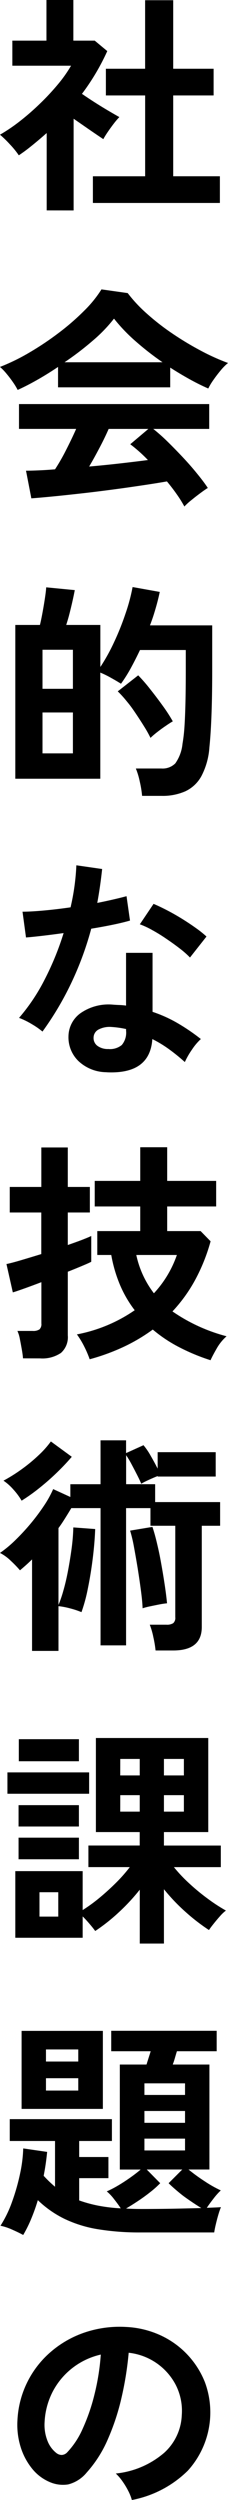 <svg xmlns="http://www.w3.org/2000/svg" width="24" height="263.096" data-name="グループ 103968"><defs><clipPath id="a"><path fill="none" d="M0 0h24v263.096H0z" data-name="長方形 57798"/></clipPath></defs><g clip-path="url(#a)" data-name="グループ 103967"><path d="M4.914 22.142V14q-.686.613-1.419 1.211c-.733.598-.994.778-1.514 1.136A9 9 0 0 0 1.05 15.2 12 12 0 0 0 0 14.175a18 18 0 0 0 2.065-1.4A26 26 0 0 0 4.2 10.913a25 25 0 0 0 1.91-2.054 14 14 0 0 0 1.369-1.943H1.3V4.277h3.59V0h2.832v4.277h2.25l1.32 1.1a23.8 23.8 0 0 1-2.665 4.5 47 47 0 0 0 2.812 1.796q.685.403 1.124.649a8 8 0 0 0-.573.671q-.33.43-.637.88t-.477.771q-.662-.442-1.491-1.014l-1.636-1.136v9.652Zm4.864-.782v-2.809h5.5v-8.507h-4.132V7.235h4.129V.024h2.957v7.211h4.253v2.809h-4.253v8.506h4.914v2.81Z" data-name="パス 62411"/><path d="M1.859 41.035a7 7 0 0 0-.49-.807 12 12 0 0 0-.684-.9A5.7 5.7 0 0 0 0 38.615a21.4 21.4 0 0 0 3.116-1.527 31 31 0 0 0 3.092-2.077 25 25 0 0 0 2.665-2.322 12.4 12.4 0 0 0 1.809-2.235l2.76.391a15 15 0 0 0 2.005 2.151 25 25 0 0 0 2.676 2.09 32 32 0 0 0 2.969 1.795A23 23 0 0 0 24 38.2a5.6 5.6 0 0 0-.782.794q-.415.5-.77 1.014a6.3 6.3 0 0 0-.525.878q-.953-.415-1.967-.978t-2.039-1.222v2.077H6.11v-2.148q-1.122.758-2.223 1.381-1.102.624-2.029 1.04m17.549 12.268a12 12 0 0 0-.773-1.246q-.473-.684-1.063-1.394-1.122.198-2.588.415c-1.466.217-2.012.295-3.105.44s-2.172.281-3.238.4-2.06.228-2.98.318-1.708.16-2.36.209l-.562-2.91q.535 0 1.333-.035c.798-.035 1.1-.062 1.722-.11a21 21 0 0 0 1.161-2.029q.6-1.175 1.063-2.225H2v-2.613h20.022v2.615h-5.89a19 19 0 0 1 1.466 1.3q.8.784 1.636 1.674t1.527 1.749q.7.855 1.113 1.489-.319.196-.808.562c-.489.366-.642.494-.953.745a6.6 6.6 0 0 0-.707.649M6.794 38.124h10.313a30 30 0 0 1-2.834-2.212A17.6 17.6 0 0 1 12 33.531a15.5 15.5 0 0 1-2.223 2.31 31 31 0 0 1-2.983 2.283m2.591 10.975q1.64-.145 3.252-.329t2.933-.356a15.5 15.5 0 0 0-1.859-1.662l1.906-1.613h-4.179q-.416.954-.965 1.993c-.549 1.039-.729 1.348-1.088 1.966" data-name="パス 62412"/><path d="M14.958 83.757a11 11 0 0 0-.244-1.5 8 8 0 0 0-.414-1.381h2.687a1.88 1.88 0 0 0 1.466-.539 4.3 4.3 0 0 0 .757-2.057 17 17 0 0 0 .2-1.7q.071-1.014.109-2.542t.037-3.752v-1.879h-4.82q-.462.978-.964 1.9a15 15 0 0 1-1.037 1.65q-.418-.269-1.054-.623a10 10 0 0 0-1.122-.551v11.17H1.612V65.769h2.592c.1-.407.19-.859.281-1.356s.172-.982.243-1.454.119-.855.136-1.149l3.007.293q-.15.804-.4 1.845c-.25 1.041-.339 1.3-.5 1.821h3.593v4.424a20 20 0 0 0 1.43-2.58 28 28 0 0 0 1.215-3.033 19.5 19.5 0 0 0 .748-2.8l2.859.513q-.172.831-.428 1.712c-.256.881-.371 1.189-.6 1.809h6.55v4.476q0 2.126-.037 3.642t-.1 2.626q-.059 1.114-.159 2.09a7.6 7.6 0 0 1-.843 3.032 3.73 3.73 0 0 1-1.7 1.6 5.9 5.9 0 0 1-2.468.478ZM4.474 72.49h3.2v-4.11h-3.2Zm0 6.794h3.2V74.98h-3.2Zm11.363-1.637a12 12 0 0 0-.66-1.185q-.415-.672-.9-1.393c-.485-.721-.656-.925-.99-1.332a11 11 0 0 0-.891-.979l2.151-1.686a17 17 0 0 1 1.233 1.419q.7.88 1.358 1.795a17 17 0 0 1 1.051 1.627q-.3.171-.759.489-.466.315-.9.659a8 8 0 0 0-.684.588" data-name="パス 62413"/><path d="M4.473 108.562a8 8 0 0 0-1.124-.782 8 8 0 0 0-1.344-.66 20 20 0 0 0 2.713-4.069 30 30 0 0 0 1.978-4.856q-1.222.171-2.273.293t-1.686.171l-.367-2.713q.855 0 2.212-.122t2.846-.337q.267-1.149.417-2.261.148-1.111.193-2.163l2.713.391q-.193 1.833-.512 3.568.855-.17 1.65-.354c.795-.184 1-.24 1.43-.354l.365 2.566q-.756.22-1.818.44-1.066.22-2.262.415a33.5 33.5 0 0 1-2.151 5.817 32.2 32.2 0 0 1-2.982 5.01m6.744 4.277a4.33 4.33 0 0 1-2.957-1.173 3.48 3.48 0 0 1-1.05-2.615 3.04 3.04 0 0 1 1.26-2.42 5.15 5.15 0 0 1 3.458-.9q.341.025.683.037a6 6 0 0 1 .659.061v-5.552h2.79v6.208a14 14 0 0 1 2.652 1.2 21 21 0 0 1 2.432 1.662 6 6 0 0 0-.942 1.124 8 8 0 0 0-.744 1.3 20 20 0 0 0-1.637-1.332 12.5 12.5 0 0 0-1.784-1.088q-.246 3.715-4.816 3.495m.22-2.444a1.95 1.95 0 0 0 1.382-.428 2.02 2.02 0 0 0 .451-1.5v-.179a10 10 0 0 0-1.563-.22 2.5 2.5 0 0 0-1.333.269.97.97 0 0 0-.525.831 1.02 1.02 0 0 0 .392.88 1.84 1.84 0 0 0 1.2.342m8.555-9.629a9.4 9.4 0 0 0-1.05-.929q-.662-.514-1.419-1.026a17 17 0 0 0-1.5-.929 8.5 8.5 0 0 0-1.308-.611l1.443-2.151q.585.244 1.369.648t1.589.9q.807.5 1.489.99a11 11 0 0 1 1.124.9Z" data-name="パス 62414"/><path d="M2.422 142.951c-.019-.246-.058-.554-.125-.93s-.133-.744-.208-1.112a3.4 3.4 0 0 0-.257-.842h1.615a1.17 1.17 0 0 0 .7-.159.75.75 0 0 0 .209-.623v-4.35q-1.024.391-1.845.684-.819.292-1.161.391l-.67-2.983q.587-.122 1.566-.414c.979-.292 1.352-.407 2.1-.635v-4.377h-3.32v-2.687h3.325v-4.156h2.785v4.156h2.323v2.687H7.136v3.423c.57-.2 1.077-.379 1.517-.55s.756-.305.953-.4v2.713q-.271.147-.942.426c-.448.189-.957.4-1.527.623v6.7a2.21 2.21 0 0 1-.721 1.844 3.47 3.47 0 0 1-2.185.576Zm19.746.2a21 21 0 0 1-3.238-1.337 14.8 14.8 0 0 1-2.849-1.893 18.3 18.3 0 0 1-3.041 1.809 22 22 0 0 1-3.6 1.318 11 11 0 0 0-.562-1.318 9 9 0 0 0-.783-1.3 15.9 15.9 0 0 0 6.084-2.543 12.2 12.2 0 0 1-1.527-2.614 14.6 14.6 0 0 1-.94-3.2h-1.471v-2.515h4.521v-2.591H9.971v-2.69h4.792v-3.542h2.835v3.542h5.155v2.69h-5.155v2.591h3.519l1.051 1.075a19.3 19.3 0 0 1-1.613 4.043 16 16 0 0 1-2.4 3.336 18 18 0 0 0 5.694 2.615 5 5 0 0 0-1.051 1.309q-.44.77-.635 1.21m-5.965-7.039a11.4 11.4 0 0 0 2.421-4.034h-4.272a10.1 10.1 0 0 0 1.856 4.034" data-name="パス 62415"/><path d="M3.374 173.74v-9.631q-.32.318-.637.6a35 35 0 0 1-.634.55 12 12 0 0 0-.965-1 4.7 4.7 0 0 0-1.138-.83 12.3 12.3 0 0 0 1.613-1.344 23 23 0 0 0 1.614-1.745 22 22 0 0 0 1.405-1.882 11 11 0 0 0 .965-1.747l1.809.831v-1.344h3.177v-4.619h2.687v1.344l1.834-.831a7 7 0 0 1 .756 1.112q.418.721.735 1.356v-1.735h6.11v2.566H16.6v-.051q-.39.148-.893.379c-.503.231-.615.3-.84.428q-.149-.366-.43-.917c-.281-.551-.382-.741-.585-1.124a10 10 0 0 0-.576-.965v3.055h3.055v1.882h6.839v2.493h-1.93v10.656q0 2.468-3.007 2.468h-1.857a12 12 0 0 0-.234-1.405 8 8 0 0 0-.376-1.308h1.758a1.22 1.22 0 0 0 .707-.159.73.73 0 0 0 .22-.623v-9.63h-2.614v-1.857h-2.566v14.444h-2.687v-14.445H7.506q-.32.538-.65 1.063c-.33.525-.451.7-.7 1.039v8.09a13 13 0 0 0 .512-1.5q.271-.939.489-2.09t.379-2.334a21 21 0 0 0 .183-2.236l2.3.171q-.051 1.442-.257 3.1t-.515 3.165a17 17 0 0 1-.671 2.481 9 9 0 0 0-1.21-.4 8 8 0 0 0-1.21-.232v4.711Zm-1.1-15.814a7 7 0 0 0-.868-1.173 5.4 5.4 0 0 0-1.039-.929 17 17 0 0 0 1.933-1.217 17 17 0 0 0 1.784-1.479 10 10 0 0 0 1.271-1.43l2.2 1.613q-.637.758-1.527 1.625t-1.87 1.65a19 19 0 0 1-1.883 1.344m12.735 11.316q-.024-.709-.172-1.833t-.342-2.346q-.2-1.222-.4-2.3a15 15 0 0 0-.4-1.686l2.348-.391q.244.71.487 1.747c.243 1.037.314 1.426.453 2.2s.261 1.521.367 2.236.183 1.336.231 1.857a8 8 0 0 0-.817.122q-.5.098-.979.2a7 7 0 0 0-.769.2" data-name="パス 62416"/><path d="M.782 186.525h8.6v2.248h-8.6Zm13.931 18.014v-5.671a21 21 0 0 1-2.236 2.409 19.5 19.5 0 0 1-2.455 1.942q-.223-.317-.6-.756c-.377-.439-.493-.554-.721-.782v2.248H1.612v-7.014h7.089v4.1a17 17 0 0 0 1.761-1.282q.9-.745 1.747-1.589a16 16 0 0 0 1.454-1.651H9.306v-2.273h5.4v-1.414h-4.612v-9.9h11.829v9.9h-4.667v1.418h5.988v2.272h-4.938a15.5 15.5 0 0 0 1.627 1.724 22 22 0 0 0 1.954 1.612 18 18 0 0 0 1.894 1.234 4 4 0 0 0-.587.551q-.341.379-.671.794c-.33.415-.4.513-.525.707a20.6 20.6 0 0 1-2.458-1.9 20 20 0 0 1-2.284-2.4v5.72ZM1.954 189.972h6.352v2.248H1.954Zm0 3.422h6.352v2.273H1.954Zm.027-10.364h6.325v2.322H1.981Zm2.175 18.672h1.978v-2.566H4.156Zm8.5-14.858h2.053v-1.735H12.66Zm0 3.811h2.053v-1.735H12.66Zm4.6-3.811h2.1v-1.735h-2.1Zm0 3.811h2.1v-1.735h-2.1Z" data-name="パス 62417"/><path d="M2.445 235.209q-.489-.269-1.185-.574a5.8 5.8 0 0 0-1.21-.4 12.2 12.2 0 0 0 1.21-2.493 22 22 0 0 0 .843-2.945 14.7 14.7 0 0 0 .342-2.7l2.516.368a25 25 0 0 1-.365 2.516c.2.212.39.413.585.6s.4.371.611.551v-4.816H1.026v-2.3H11.78v2.3H8.335v1.686h3.078v2.225H8.335v2.345a14 14 0 0 0 1.954.539 17 17 0 0 0 2.421.293q-.269-.417-.7-.965a5 5 0 0 0-.77-.82 11 11 0 0 0 1.16-.6q.648-.381 1.283-.832.638-.45 1.124-.866h-2.194V217.27h2.808q.1-.315.221-.7c.121-.385.156-.483.22-.7h-4.154v-2.151h11.1v2.151h-4.184q-.1.318-.209.7t-.231.7h3.86v11.047h-2.2a19 19 0 0 0 1.674 1.221 12.6 12.6 0 0 0 1.723.978 7 7 0 0 0-.771.869q-.426.548-.7.964l.9-.037q.389-.014.587-.035a8 8 0 0 0-.272.794c-.1.334-.185.671-.267 1.014s-.137.626-.17.855h-7.713a27 27 0 0 1-4.557-.342 13 13 0 0 1-3.495-1.089 11 11 0 0 1-2.8-1.966q-.291.976-.672 1.9a13.4 13.4 0 0 1-.866 1.76m-.172-21.475h8.555v8.212H2.273Zm2.566 3.226h3.4v-1.272h-3.4Zm0 3.055h3.4v-1.3h-3.4Zm10 12.463q.906 0 2.029-.011c.751-.008 1.5-.02 2.262-.038s1.445-.031 2.062-.049q-.56-.34-1.219-.794c-.659-.454-.857-.614-1.246-.94s-.718-.619-.979-.881l1.438-1.442h-3.739l1.416 1.441a9.5 9.5 0 0 1-.99.892q-.623.5-1.32.965-.695.464-1.284.807c.247.018.5.03.773.038s.532.011.793.011m.368-12h4.274v-1.222h-4.274Zm0 2.934h4.274v-1.246h-4.274Zm0 2.907h4.274v-1.245h-4.274Z" data-name="パス 62418"/><path d="M13.88 263.096a5 5 0 0 0-.367-.93 8 8 0 0 0-.623-1.037 5.3 5.3 0 0 0-.7-.819 9.2 9.2 0 0 0 5.1-2.187 5.64 5.64 0 0 0 1.844-3.948 6 6 0 0 0-.654-3.227 6.36 6.36 0 0 0-4.934-3.347 34.5 34.5 0 0 1-.735 4.644 24.4 24.4 0 0 1-1.454 4.448 12.8 12.8 0 0 1-2.235 3.519 3.7 3.7 0 0 1-1.944 1.246 3.5 3.5 0 0 1-1.992-.27 4.76 4.76 0 0 1-1.809-1.392 6.8 6.8 0 0 1-1.2-2.261 7.9 7.9 0 0 1-.342-2.8 10.12 10.12 0 0 1 3.545-7.256 10.7 10.7 0 0 1 3.59-2.029 11.5 11.5 0 0 1 4.329-.562 9.7 9.7 0 0 1 3.495.831 9.13 9.13 0 0 1 4.777 4.986 9.14 9.14 0 0 1-1.795 9.3 11.4 11.4 0 0 1-5.89 3.093m-7.946-4.939a.94.94 0 0 0 .562.2.86.86 0 0 0 .587-.293 8.7 8.7 0 0 0 1.625-2.493 20.4 20.4 0 0 0 1.247-3.65 24.3 24.3 0 0 0 .648-4.13 7.6 7.6 0 0 0-5.06 3.9 7.8 7.8 0 0 0-.854 3.191A4.6 4.6 0 0 0 5 256.876a3 3 0 0 0 .941 1.283" data-name="パス 62419"/></g></svg>